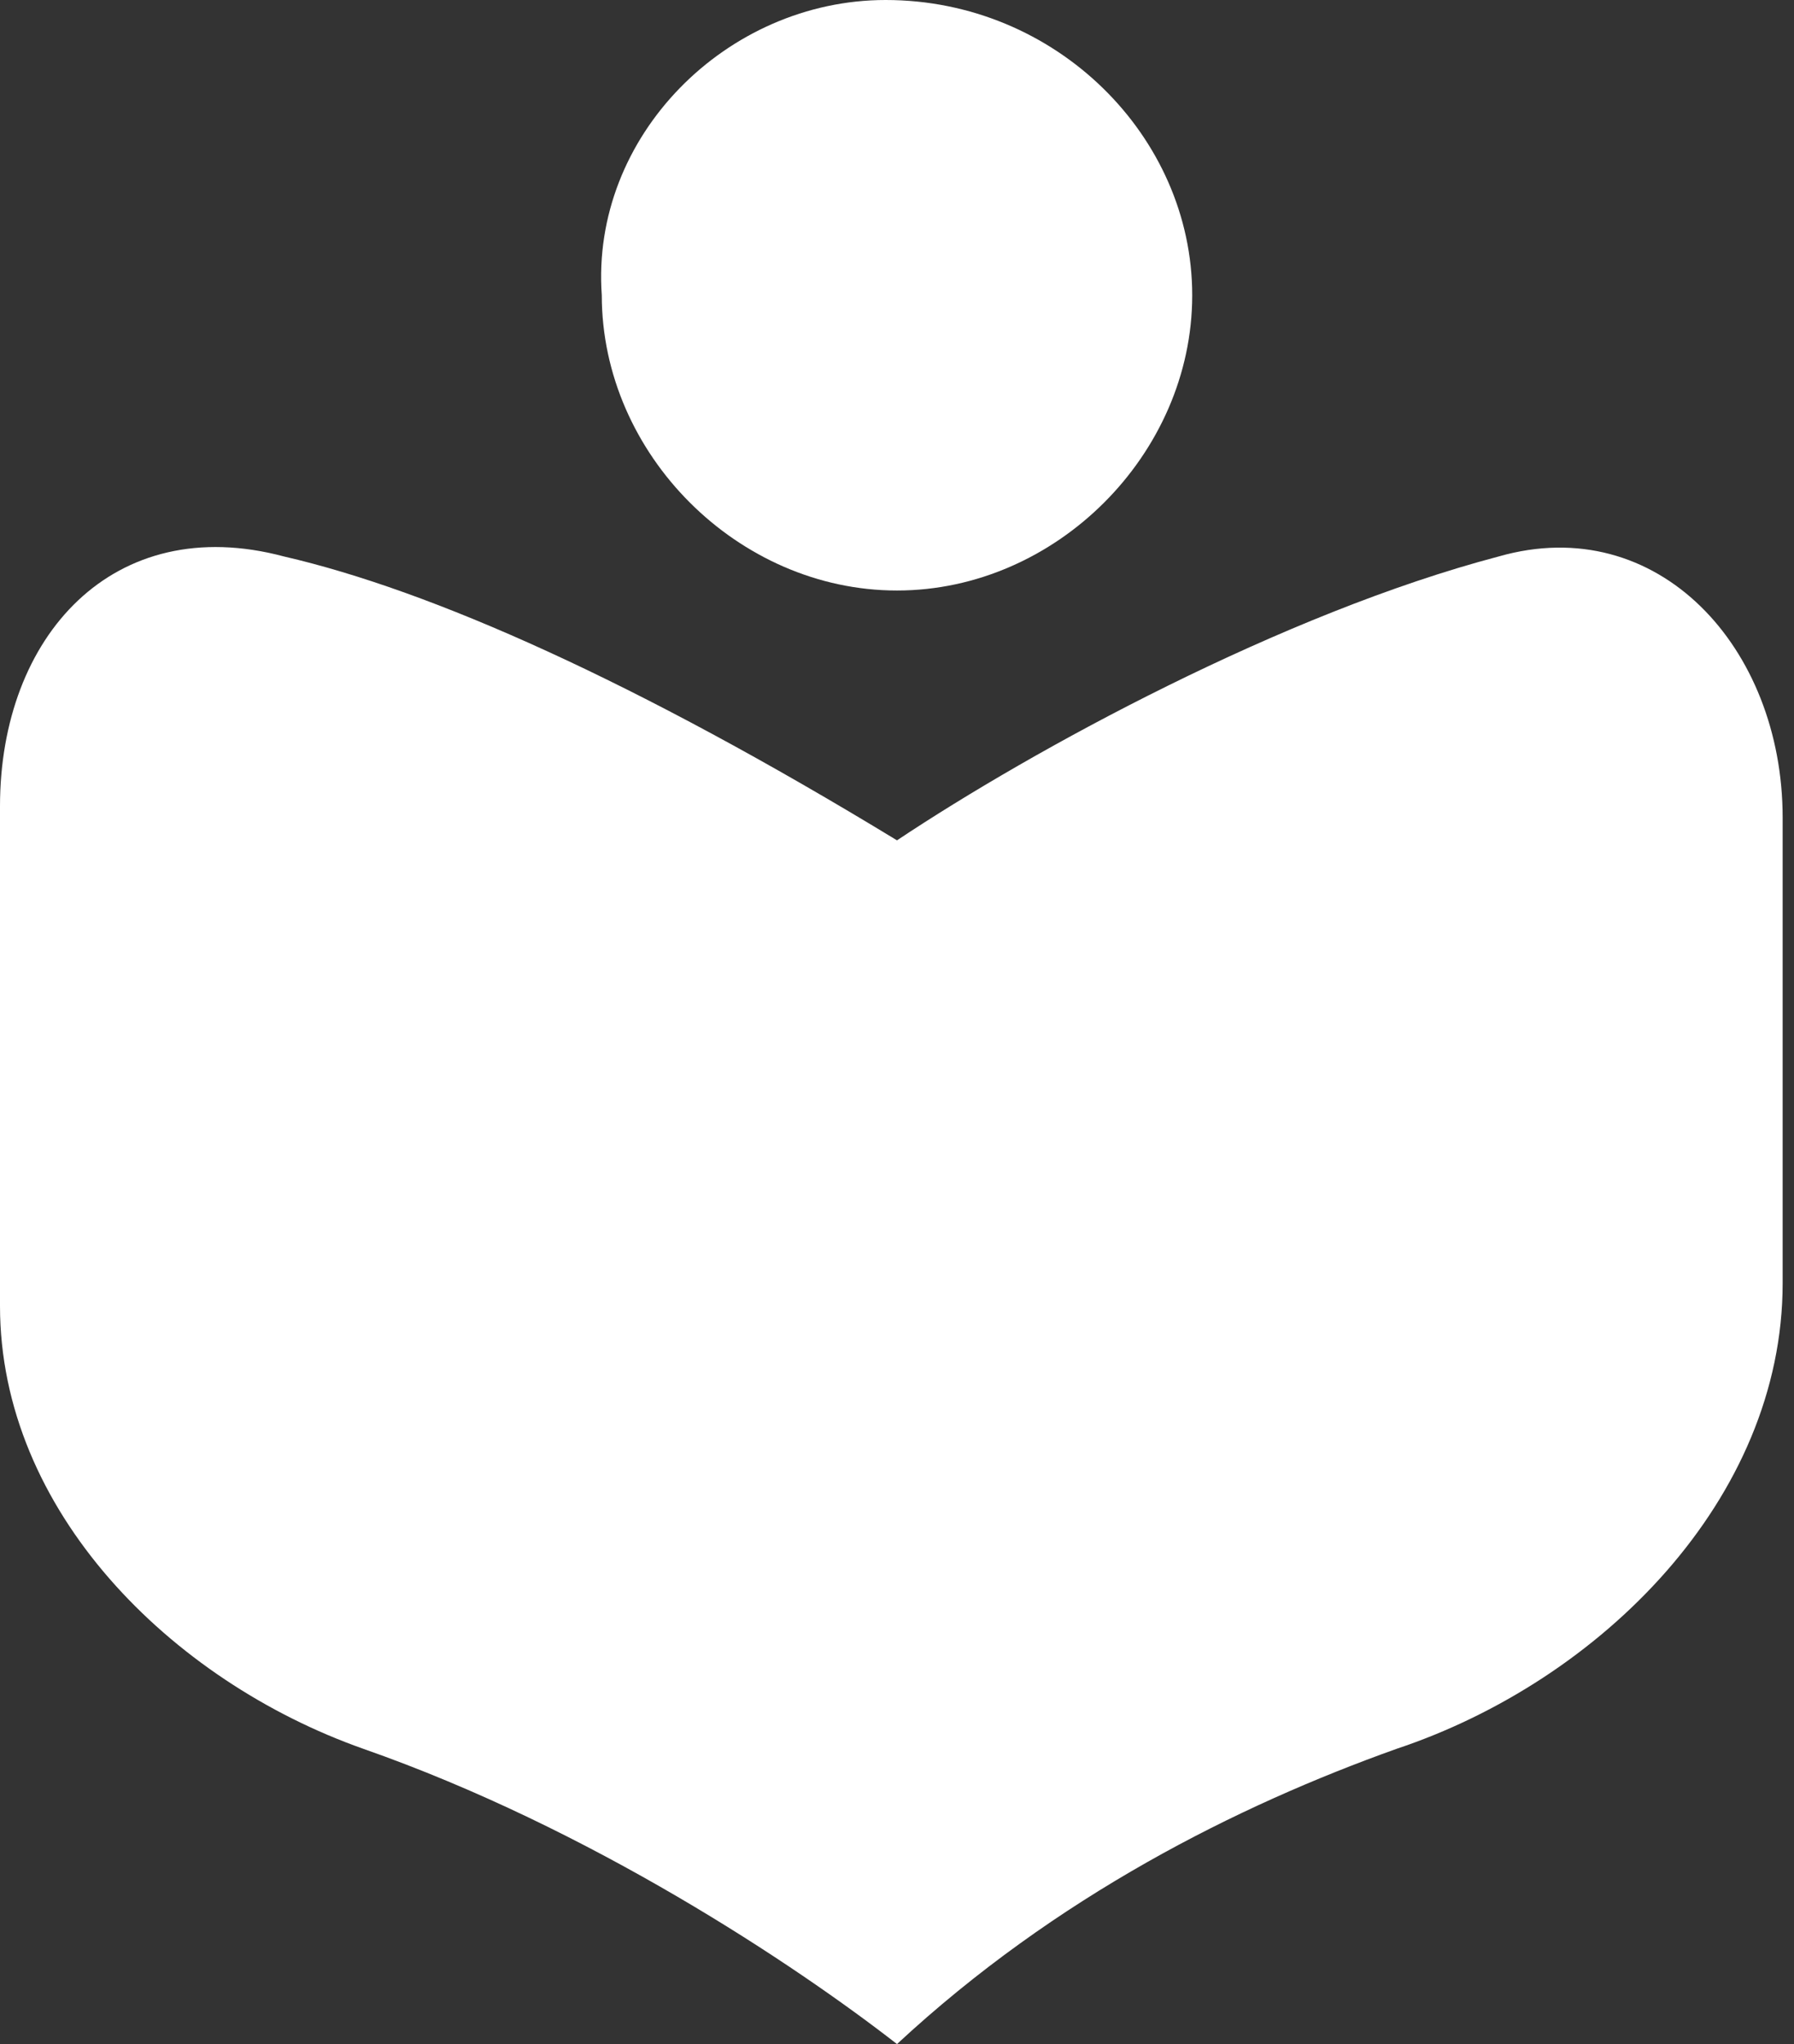 <?xml version="1.0" encoding="utf-8"?>
<!-- Generator: Adobe Illustrator 26.0.2, SVG Export Plug-In . SVG Version: 6.00 Build 0)  -->
<svg version="1.1" id="Ebene_1" xmlns="http://www.w3.org/2000/svg" xmlns:xlink="http://www.w3.org/1999/xlink" x="0px" y="0px"
	 viewBox="0 0 15.8 18" style="enable-background:new 0 0 15.8 18;" xml:space="preserve">
<rect x="0" y="0" width="15.8" height="18" fill="#333333" stroke="none"/>
<style type="text/css">
	.st0{fill:#FFFFFF;}
</style>
<path class="st0" d="M10.5,2.6c0,1.4-1.2,2.6-2.6,2.6c-1.4,0-2.6-1.2-2.6-2.6C5.2,1.2,6.4,0,7.8,0C9.3,0,10.5,1.2,10.5,2.6z"/>
<path class="st0" d="M7.9,7.4C5.6,6,3.8,5.2,2.5,4.9C1,4.5,0,5.6,0,7.1v4.4c0,1.8,1.5,3.3,3.2,3.9c2,0.7,3.8,1.9,4.7,2.6
	c1.4-1.3,3-2.1,4.4-2.6c1.8-0.6,3.4-2.2,3.4-4.1V7.2c0-1.5-1.1-2.7-2.5-2.3C11.3,5.4,9.1,6.6,7.9,7.4z"/>
</svg>
